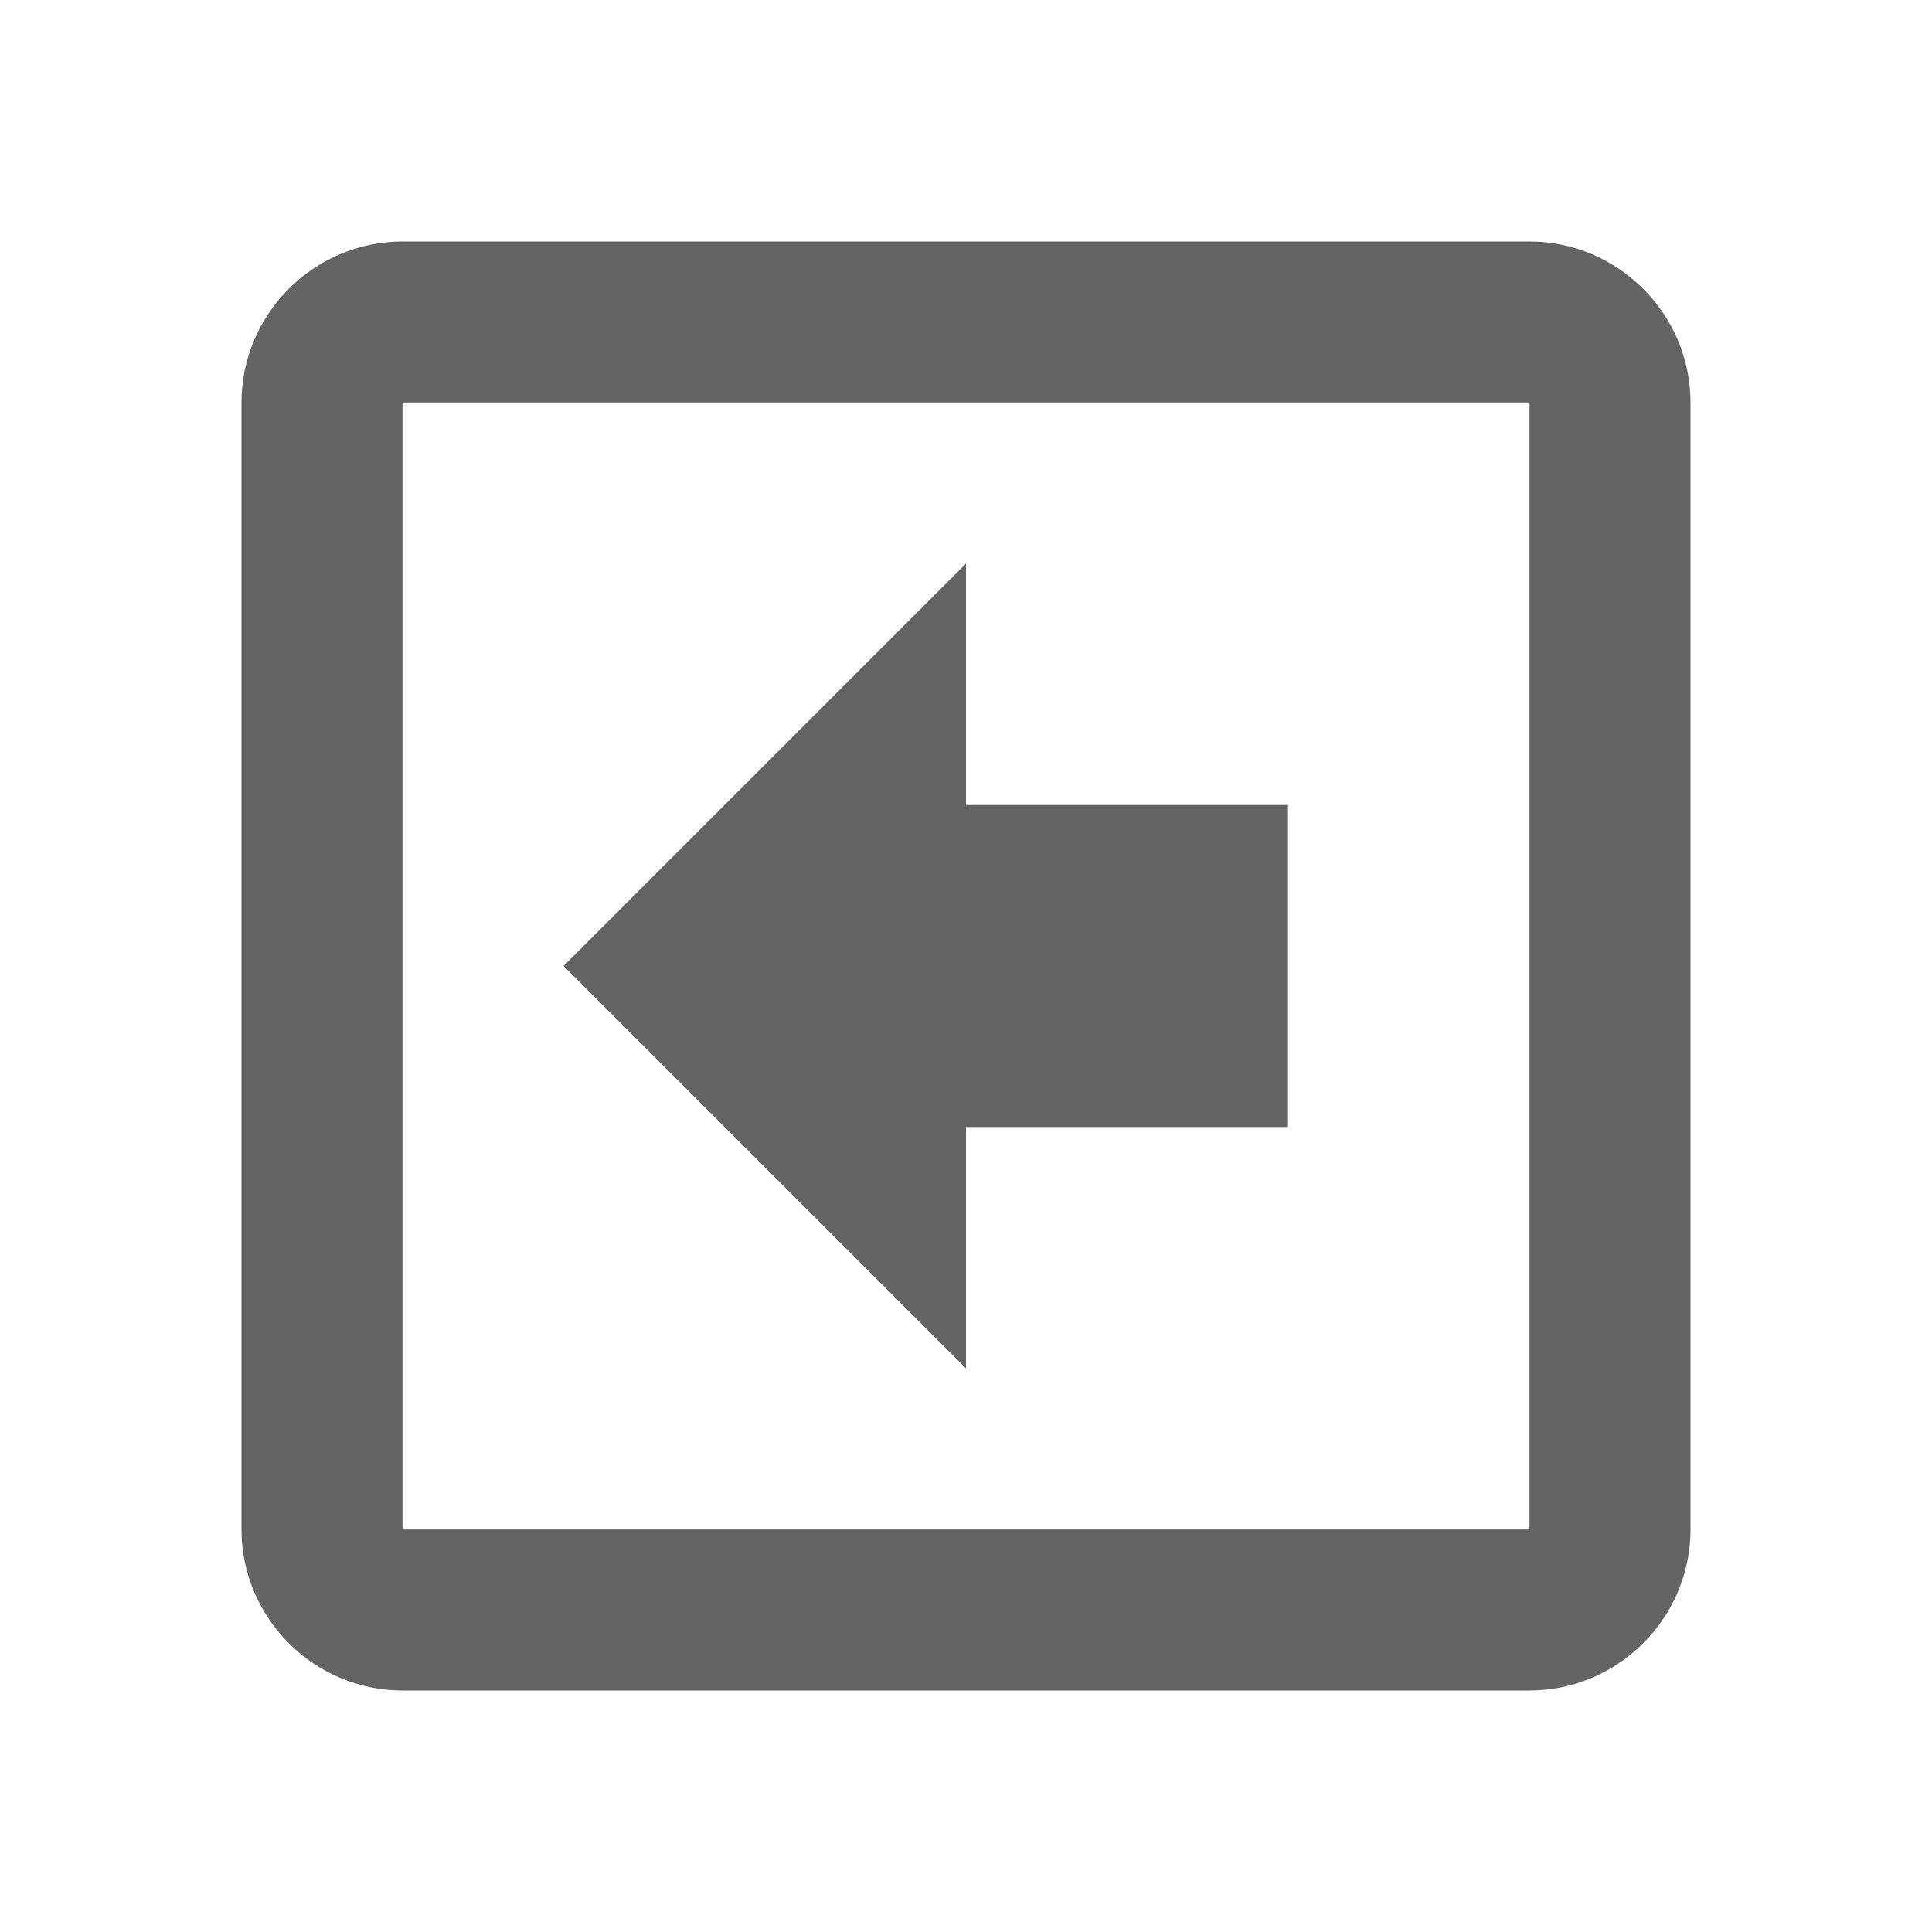 <?xml version="1.0"?>
<svg xmlns="http://www.w3.org/2000/svg" xmlns:xlink="http://www.w3.org/1999/xlink" aria-hidden="true" width="1em" height="1em" viewBox="0 0 24 24" data-icon="mdi:arrow-left-bold-box-outline" data-width="1em" data-height="1em" data-inline="false" class="iconify"><path d="M7 12l5-5v3h4v4h-4v3l-5-5m14-7v14c0 1.1-.9 2-2 2H5c-1.1 0-2-.9-2-2V5c0-1.1.9-2 2-2h14c1.1 0 2 .9 2 2m-2 0H5v14h14V5z" fill="#646464"/></svg>
